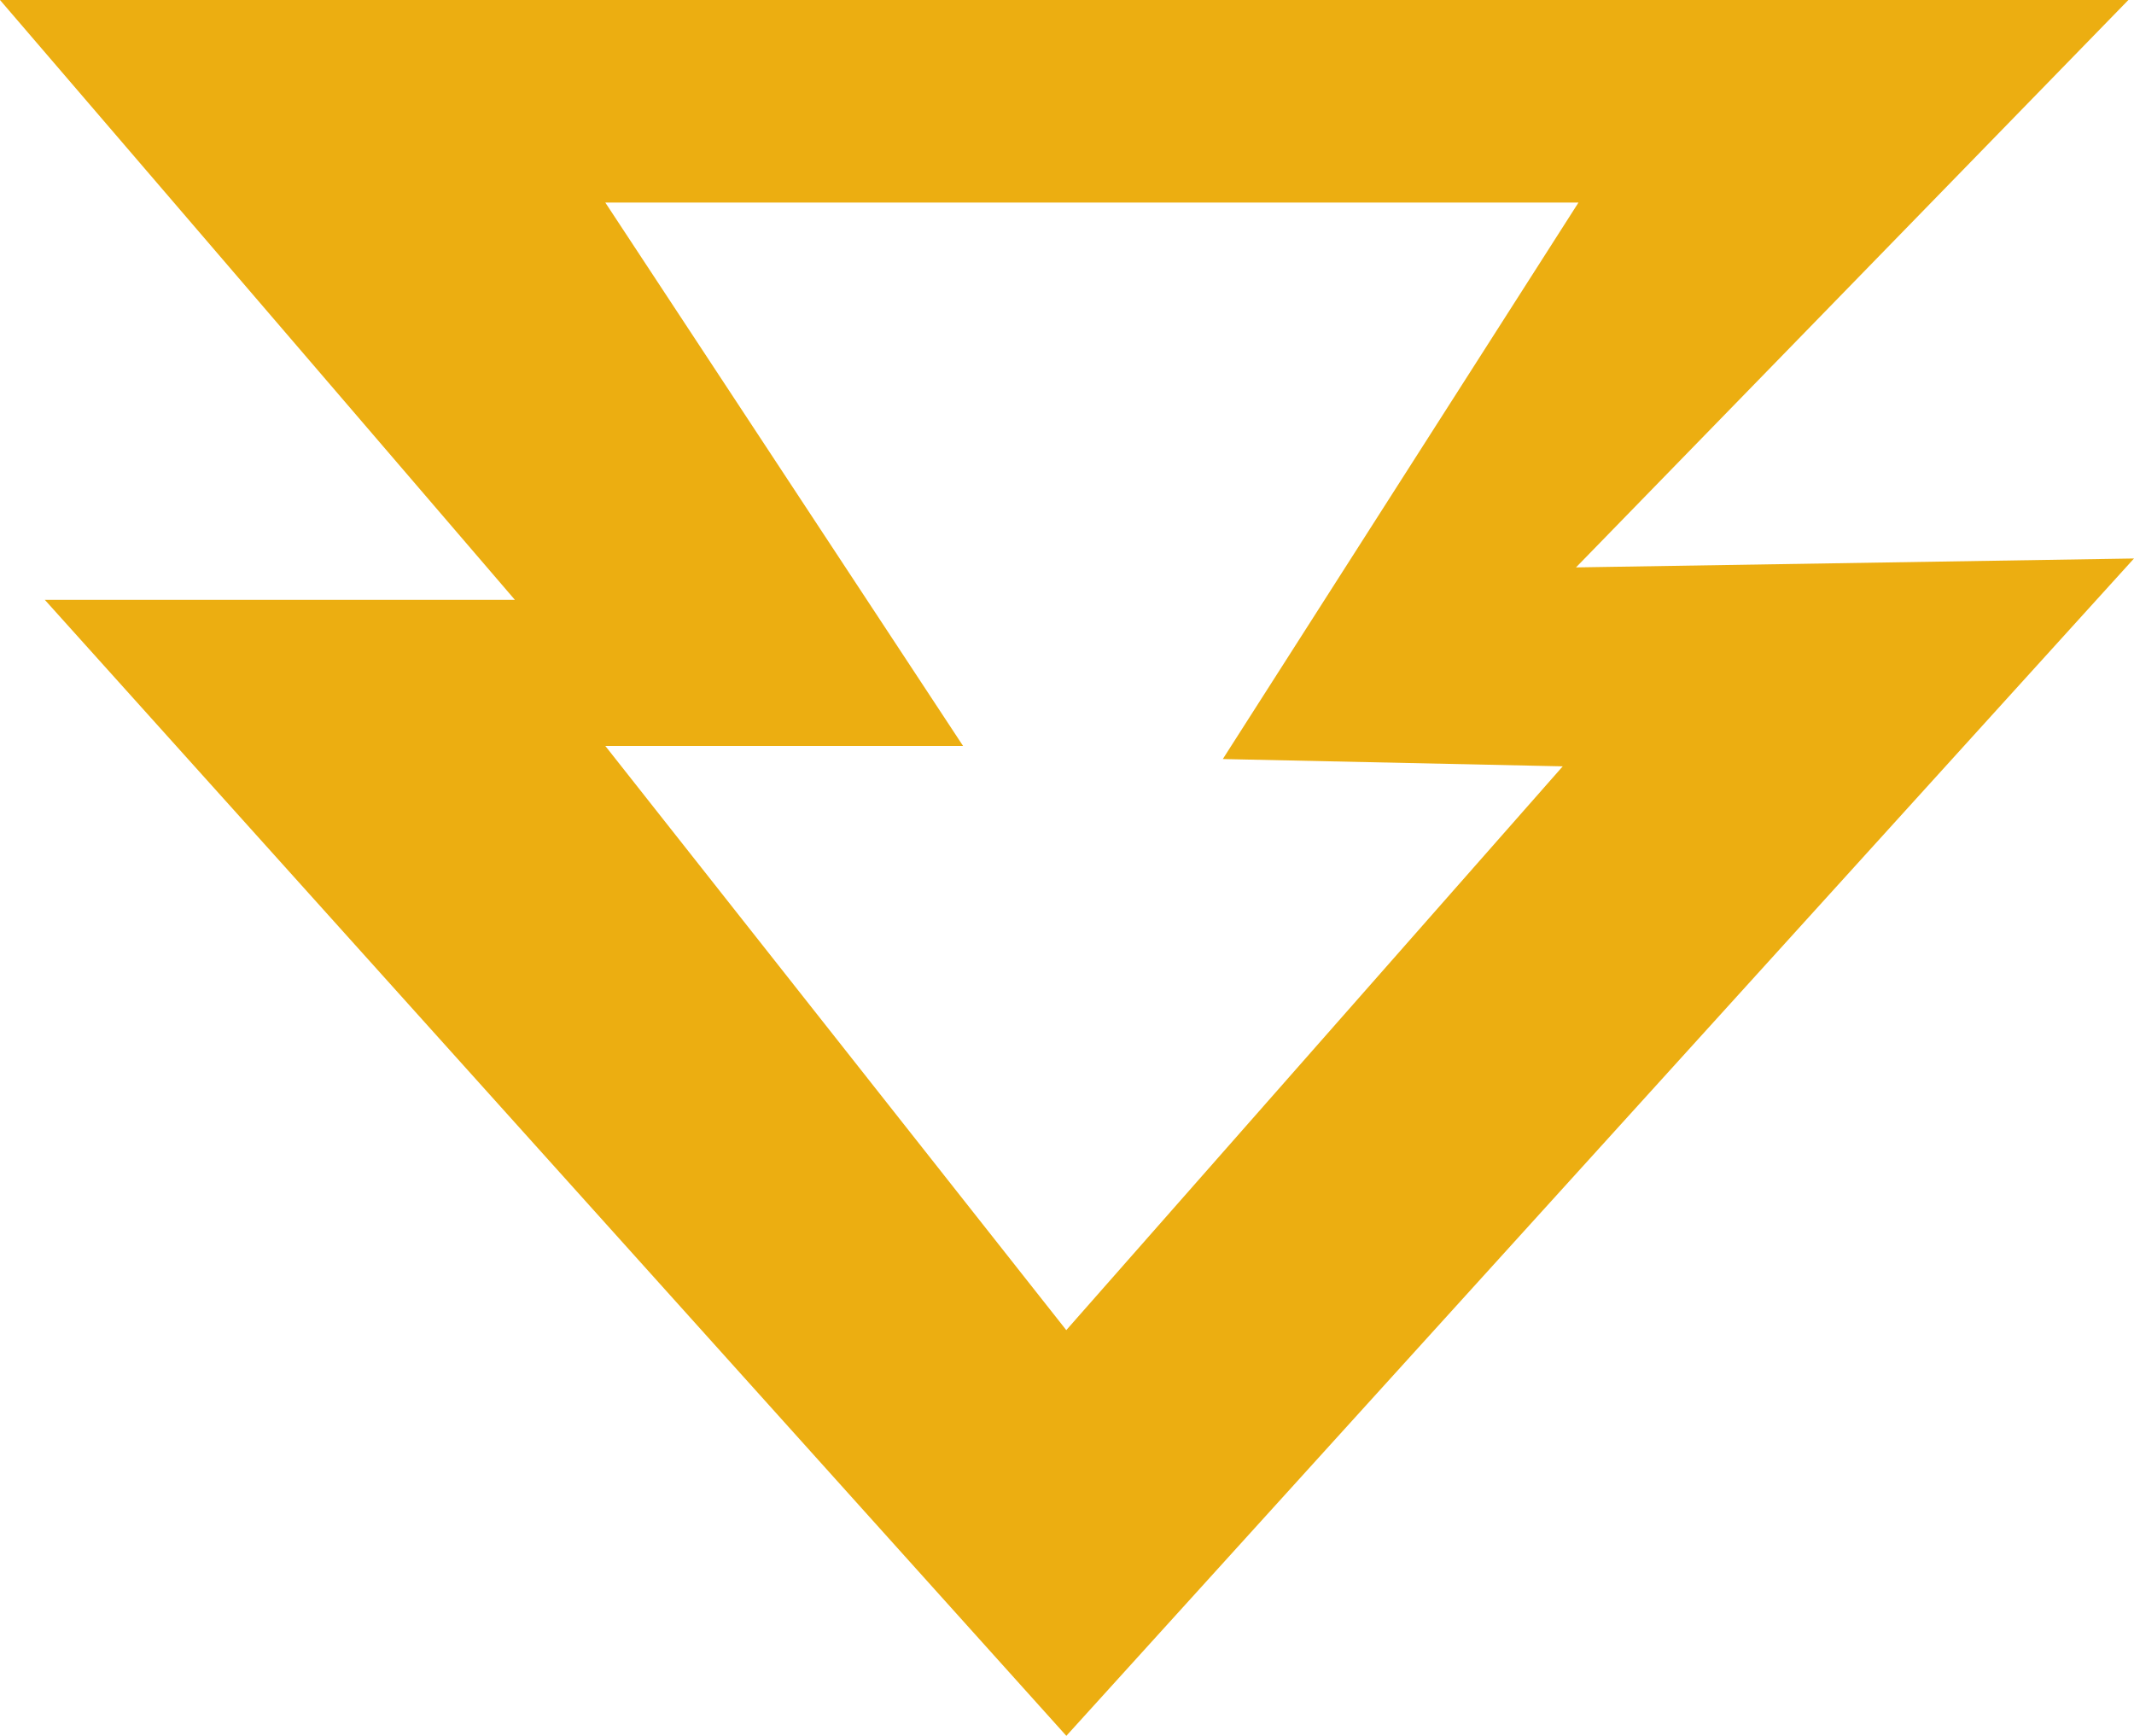 <svg xmlns="http://www.w3.org/2000/svg" width="101.402" height="82.493" viewBox="0 0 101.402 82.493">
  <path id="Path_34" data-name="Path 34" d="M88.067,314.783,32.115,264.051l.424,26.515L5.574,264.318V365.453l28.507-24.467v22.337ZM15.2,336.691V290.448l26.446,16.9.347-16.152,26.793,23.59L41.023,336.691v-17Z" transform="translate(365.453 -5.574) rotate(90)" fill="#ecae11"/>
</svg>
